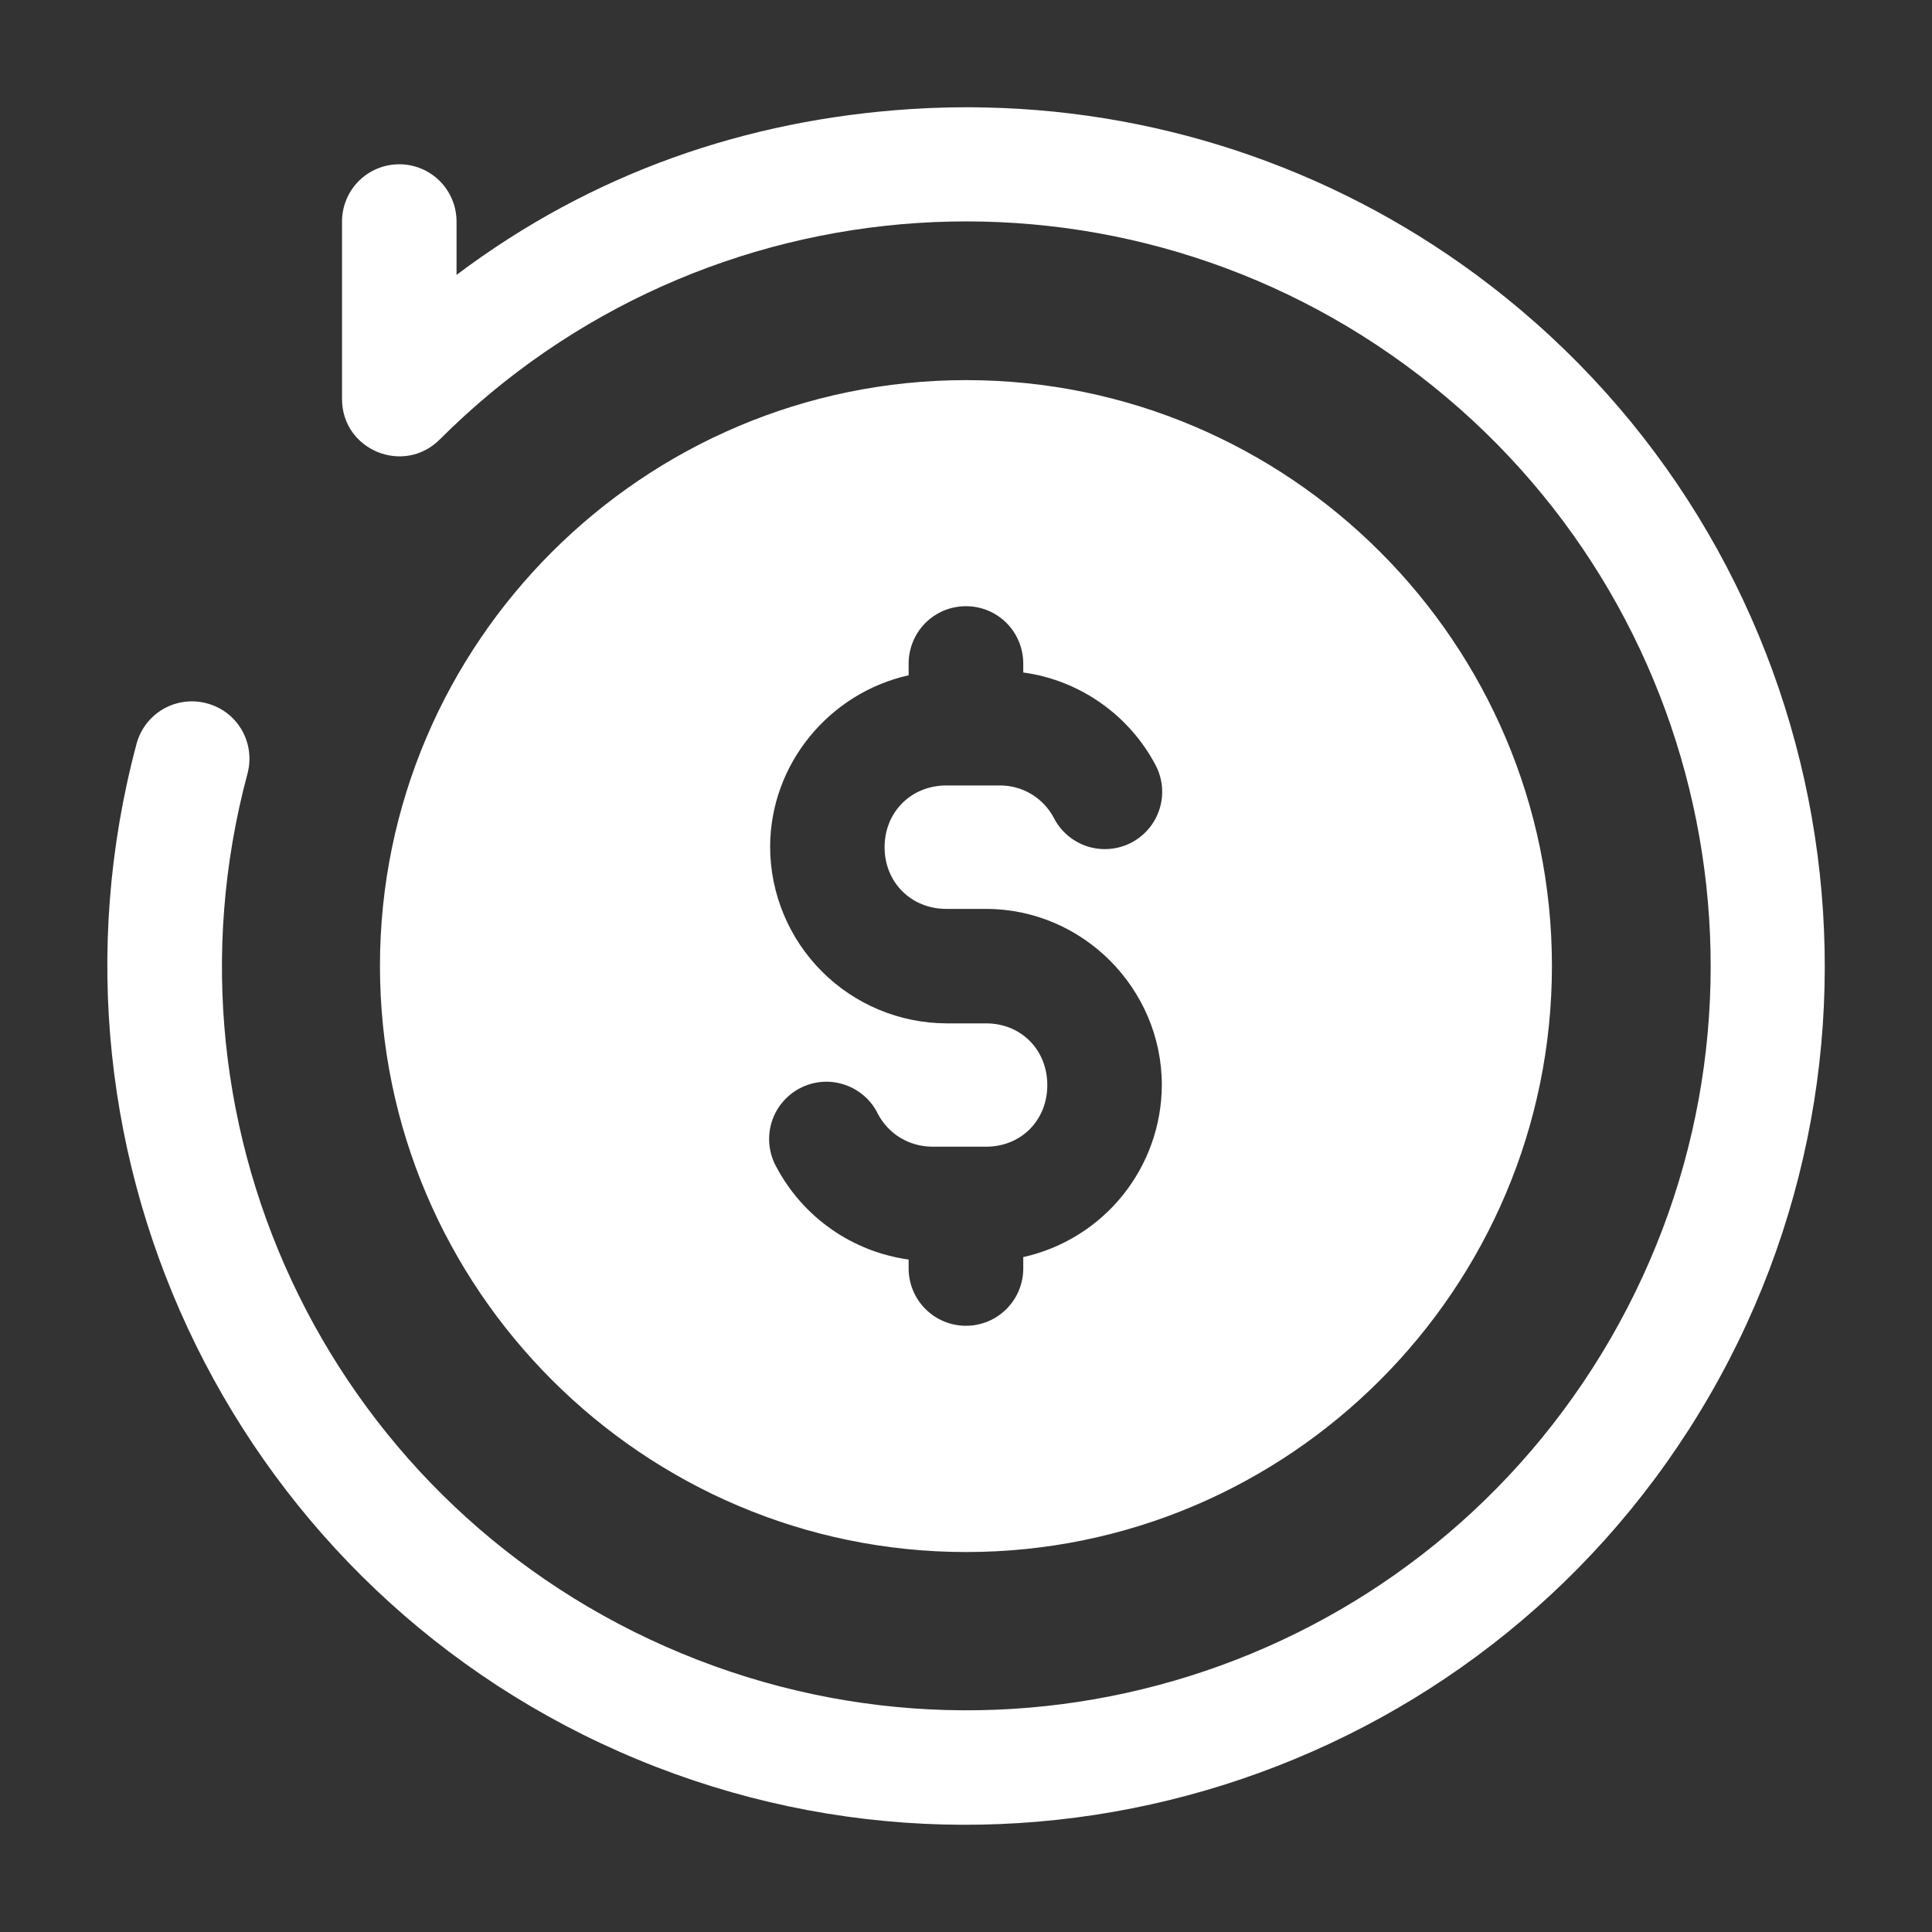 <svg width="36" height="36" viewBox="0 0 36 36" fill="none" xmlns="http://www.w3.org/2000/svg">
<rect x="0" y="0" width="36" height="36" fill="#333333" stroke="none"/>
<path d="M18.37 2.003C17.899 1.991 17.427 2.003 16.958 2.033C13.913 2.233 11.039 3.217 8.507 5.122V4.128C8.507 3.845 8.394 3.573 8.194 3.373C7.994 3.173 7.723 3.061 7.44 3.061C7.157 3.061 6.885 3.173 6.685 3.373C6.485 3.573 6.373 3.845 6.373 4.128V7.435C6.373 8.385 7.519 8.86 8.192 8.191C13.12 3.265 20.919 2.754 26.446 6.995C31.973 11.237 33.497 18.901 30.015 24.935C26.53 30.968 19.135 33.475 12.698 30.808C6.261 28.142 2.808 21.142 4.612 14.413C4.648 14.277 4.657 14.136 4.639 13.997C4.621 13.858 4.575 13.724 4.505 13.602C4.435 13.481 4.341 13.374 4.23 13.289C4.118 13.204 3.991 13.142 3.855 13.106C3.583 13.032 3.292 13.069 3.046 13.209C2.801 13.349 2.621 13.581 2.546 13.854C0.47 21.603 4.468 29.714 11.879 32.785C19.29 35.856 27.848 32.942 31.859 25.997C35.87 19.052 34.112 10.184 27.747 5.301C25.053 3.231 21.768 2.075 18.37 2.003ZM18.004 7.083C11.986 7.083 7.08 11.982 7.08 17.998C7.08 24.015 11.988 28.92 18.004 28.92C24.021 28.92 28.918 24.014 28.918 17.998C28.918 11.982 24.021 7.083 18.004 7.083ZM18.004 11.296C18.145 11.296 18.283 11.324 18.412 11.378C18.541 11.432 18.659 11.511 18.758 11.611C18.856 11.71 18.934 11.828 18.987 11.958C19.04 12.088 19.067 12.226 19.067 12.367V12.531C20.134 12.676 21.048 13.337 21.533 14.258C21.665 14.509 21.692 14.802 21.607 15.072C21.523 15.342 21.334 15.568 21.084 15.7C20.833 15.831 20.54 15.858 20.27 15.774C19.999 15.689 19.773 15.501 19.642 15.25C19.546 15.064 19.4 14.907 19.221 14.799C19.041 14.69 18.835 14.634 18.625 14.636H17.633C16.978 14.636 16.483 15.131 16.483 15.786C16.483 16.441 16.978 16.936 17.633 16.936H18.373C20.174 16.936 21.649 18.42 21.649 20.219C21.646 20.967 21.388 21.692 20.919 22.274C20.45 22.856 19.797 23.262 19.067 23.424V23.636C19.067 23.92 18.954 24.191 18.754 24.391C18.554 24.592 18.282 24.704 17.999 24.704C17.716 24.704 17.444 24.592 17.244 24.391C17.044 24.191 16.931 23.92 16.931 23.636V23.47C16.414 23.398 15.92 23.204 15.492 22.905C15.064 22.605 14.713 22.209 14.468 21.747C14.398 21.622 14.354 21.485 14.338 21.343C14.322 21.202 14.335 21.058 14.375 20.921C14.416 20.784 14.483 20.657 14.574 20.547C14.665 20.436 14.777 20.345 14.903 20.279C15.029 20.213 15.168 20.172 15.31 20.16C15.452 20.148 15.595 20.165 15.731 20.21C15.867 20.254 15.992 20.325 16.1 20.419C16.208 20.512 16.296 20.627 16.358 20.755C16.549 21.119 16.926 21.367 17.381 21.367H18.373C19.03 21.367 19.515 20.874 19.515 20.219C19.515 19.564 19.03 19.069 18.373 19.069H17.633C16.764 19.065 15.931 18.718 15.316 18.103C14.701 17.488 14.354 16.655 14.35 15.786C14.35 14.227 15.463 12.91 16.931 12.583V12.367C16.931 12.226 16.958 12.086 17.012 11.956C17.066 11.825 17.145 11.707 17.244 11.607C17.344 11.508 17.463 11.429 17.593 11.375C17.724 11.322 17.863 11.295 18.004 11.296Z" fill="white"/>
</svg>
